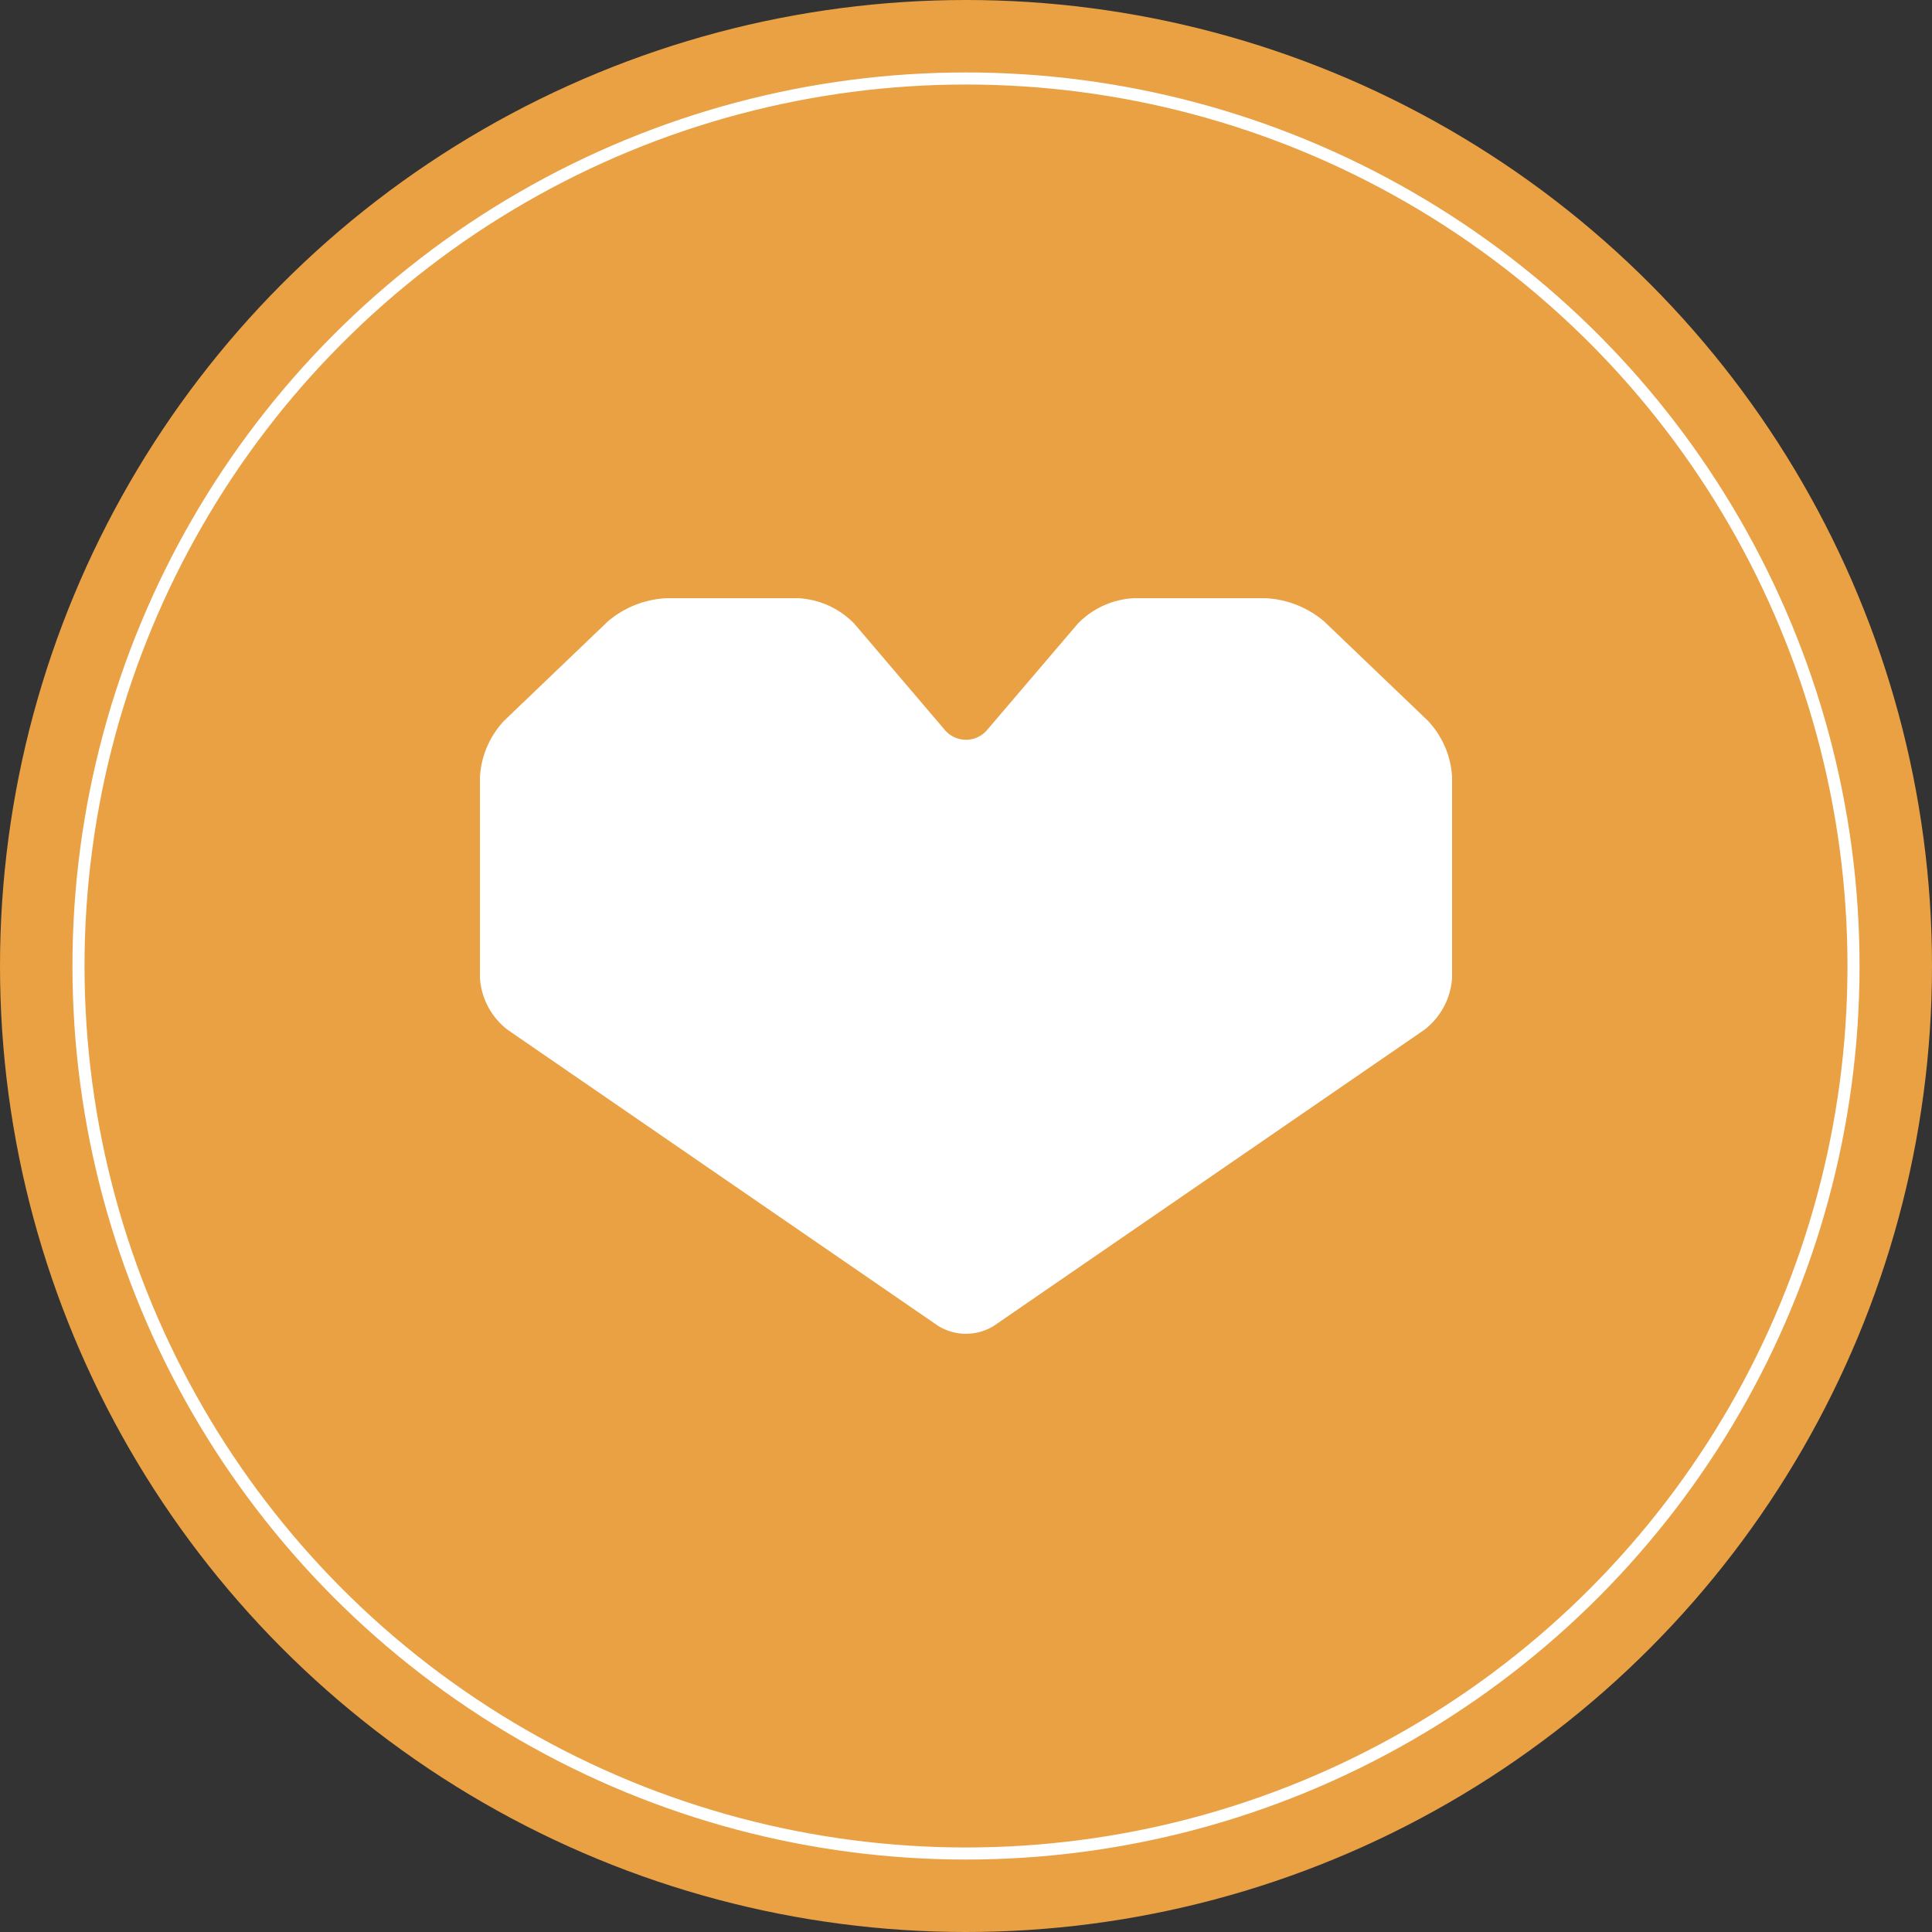 <svg xmlns="http://www.w3.org/2000/svg" width="80" height="80" viewBox="0 0 80 80">
  <rect x="0" y="0" width="80" height="80" fill="#333333" stroke="none"/>
  <g id="グループ_33" data-name="グループ 33" transform="translate(7604 -1671)">
    <g id="グループ_29" data-name="グループ 29" transform="translate(-36)">
      <circle id="楕円形_11" data-name="楕円形 11" cx="40" cy="40" r="40" transform="translate(-7568 1671)" fill="#e9a144"/>
      <g id="楕円形_12" data-name="楕円形 12" transform="translate(-7565 1674)" fill="none" stroke="#fff" stroke-width="0.5">
        <circle cx="37" cy="37" r="37" stroke="none"/>
        <circle cx="37" cy="37" r="36.75" fill="none"/>
      </g>
      <g id="角ハートイラストその2" transform="translate(-7548.127 1633.481)">
        <path id="パス_17" data-name="パス 17" d="M34.959,63.252a4.055,4.055,0,0,0-2.425-.963H27.079a3.483,3.483,0,0,0-2.322,1.054l-3.731,4.373a1.148,1.148,0,0,1-1.8,0L15.5,63.343a3.485,3.485,0,0,0-2.321-1.054H7.72a4.053,4.053,0,0,0-2.426.963L1,67.365a3.713,3.713,0,0,0-1,2.324v8.322a2.939,2.939,0,0,0,1.154,2.155L18.972,92.42a2.194,2.194,0,0,0,2.308,0L39.1,80.165a2.949,2.949,0,0,0,1.155-2.155V69.689a3.708,3.708,0,0,0-1-2.324Z" fill="#fff"/>
      </g>
    </g>
  </g>
</svg>
